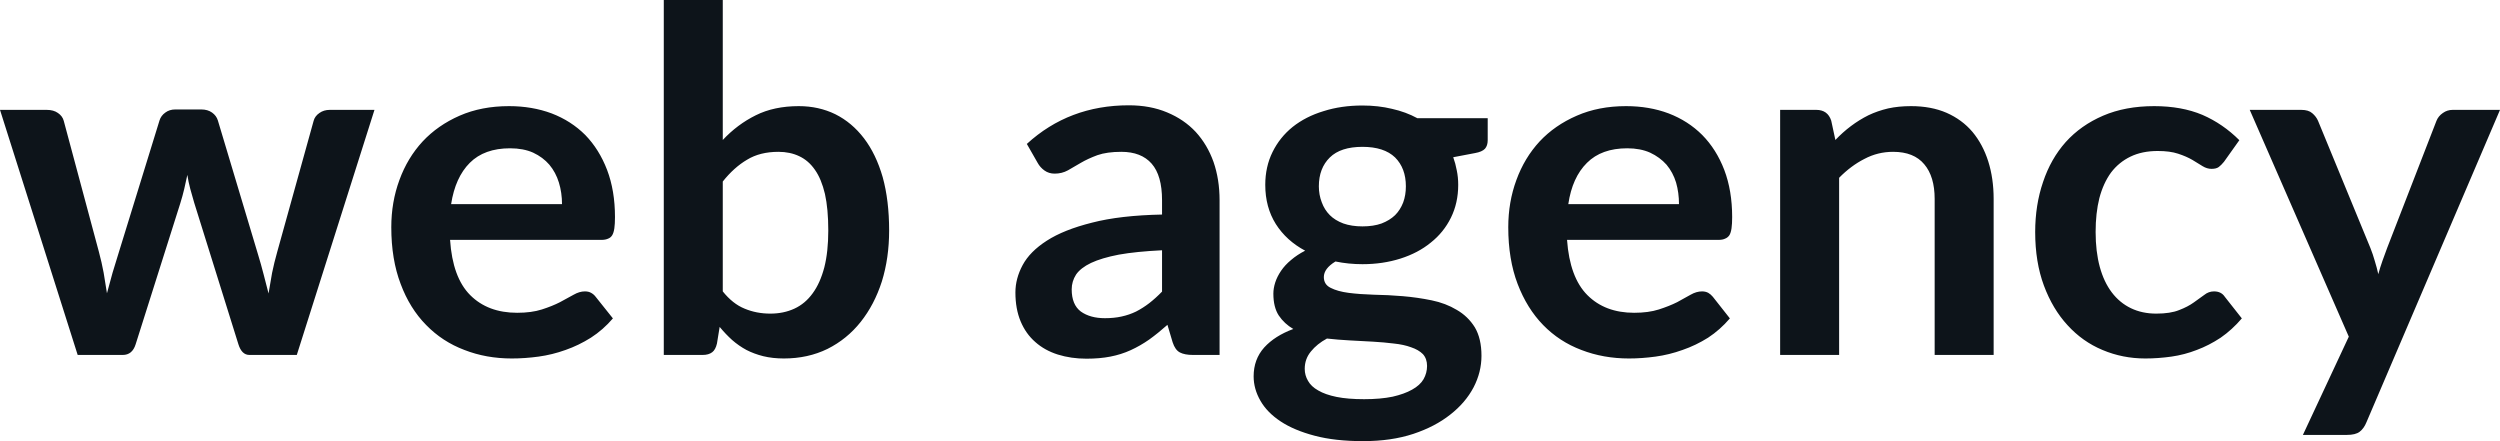 <svg fill="#0d141a" viewBox="0 0 120.37 21.24" height="100%" width="100%" xmlns="http://www.w3.org/2000/svg"><path preserveAspectRatio="none" d="M3.74 17.09L0 5.29L2.25 5.29Q2.58 5.29 2.79 5.44Q3.01 5.59 3.07 5.82L3.07 5.82L4.76 12.12Q4.90 12.64 4.99 13.13Q5.07 13.63 5.15 14.12L5.15 14.12Q5.28 13.63 5.42 13.13Q5.57 12.64 5.73 12.12L5.73 12.12L7.68 5.80Q7.75 5.57 7.96 5.42Q8.16 5.27 8.44 5.27L8.44 5.27L9.69 5.27Q10.00 5.27 10.21 5.42Q10.42 5.57 10.49 5.80L10.49 5.80L12.42 12.24Q12.57 12.73 12.69 13.20Q12.81 13.66 12.93 14.13L12.93 14.13Q13.01 13.64 13.10 13.14Q13.20 12.65 13.35 12.12L13.35 12.12L15.10 5.82Q15.16 5.59 15.38 5.44Q15.59 5.29 15.88 5.29L15.88 5.29L18.03 5.29L14.29 17.09L12.01 17.09Q11.64 17.09 11.48 16.58L11.48 16.58L9.35 9.76Q9.25 9.43 9.16 9.09Q9.07 8.75 9.02 8.42L9.02 8.42Q8.95 8.76 8.87 9.10Q8.79 9.44 8.68 9.79L8.68 9.79L6.53 16.58Q6.37 17.09 5.91 17.09L5.91 17.09L3.74 17.09ZM24.51 5.11L24.51 5.11Q25.62 5.11 26.56 5.46Q27.50 5.82 28.18 6.50Q28.85 7.19 29.23 8.18Q29.61 9.18 29.61 10.45L29.61 10.45Q29.61 10.78 29.58 10.99Q29.55 11.20 29.48 11.32Q29.41 11.44 29.28 11.49Q29.15 11.55 28.96 11.55L28.96 11.55L21.67 11.55Q21.79 13.36 22.64 14.21Q23.49 15.06 24.90 15.06L24.90 15.06Q25.59 15.06 26.09 14.90Q26.59 14.74 26.96 14.55Q27.34 14.35 27.62 14.19Q27.90 14.03 28.16 14.03L28.16 14.03Q28.34 14.03 28.46 14.10Q28.59 14.17 28.68 14.29L28.68 14.29L29.51 15.33Q29.04 15.88 28.45 16.26Q27.86 16.63 27.23 16.85Q26.59 17.08 25.93 17.17Q25.27 17.26 24.64 17.26L24.64 17.26Q23.41 17.26 22.36 16.85Q21.30 16.45 20.52 15.65Q19.73 14.85 19.29 13.67Q18.84 12.49 18.84 10.94L18.84 10.94Q18.84 9.73 19.23 8.67Q19.62 7.60 20.35 6.81Q21.08 6.03 22.13 5.57Q23.18 5.11 24.51 5.11ZM24.56 7.14L24.56 7.14Q23.32 7.14 22.62 7.84Q21.92 8.54 21.72 9.83L21.72 9.83L27.06 9.83Q27.06 9.28 26.91 8.79Q26.76 8.30 26.45 7.93Q26.14 7.57 25.67 7.35Q25.20 7.14 24.56 7.14ZM33.83 17.09L31.96 17.09L31.96 0L34.80 0L34.80 6.74Q35.50 5.99 36.39 5.55Q37.27 5.11 38.46 5.11L38.46 5.11Q39.42 5.11 40.22 5.50Q41.02 5.90 41.60 6.66Q42.18 7.42 42.50 8.53Q42.81 9.65 42.81 11.10L42.81 11.10Q42.81 12.42 42.46 13.55Q42.10 14.67 41.44 15.50Q40.78 16.33 39.84 16.80Q38.90 17.26 37.74 17.26L37.74 17.26Q37.20 17.26 36.75 17.15Q36.31 17.04 35.94 16.85Q35.57 16.65 35.25 16.37Q34.94 16.09 34.65 15.74L34.65 15.74L34.52 16.54Q34.45 16.84 34.29 16.96Q34.12 17.09 33.83 17.09L33.83 17.09ZM37.48 7.31L37.48 7.31Q36.59 7.31 35.97 7.69Q35.34 8.06 34.80 8.74L34.80 8.74L34.80 14.03Q35.28 14.63 35.85 14.86Q36.42 15.10 37.09 15.10L37.09 15.10Q37.73 15.10 38.25 14.86Q38.77 14.62 39.13 14.12Q39.49 13.63 39.69 12.87Q39.88 12.12 39.88 11.10L39.88 11.10Q39.88 10.06 39.72 9.34Q39.55 8.62 39.24 8.18Q38.93 7.73 38.48 7.52Q38.04 7.31 37.48 7.31ZM58.72 9.64L58.72 17.09L57.44 17.09Q57.04 17.09 56.81 16.97Q56.58 16.85 56.46 16.48L56.46 16.48L56.21 15.64Q55.76 16.04 55.33 16.35Q54.90 16.65 54.44 16.86Q53.98 17.07 53.46 17.17Q52.95 17.27 52.31 17.27L52.31 17.27Q51.57 17.27 50.93 17.07Q50.30 16.87 49.85 16.47Q49.39 16.07 49.14 15.47Q48.89 14.87 48.89 14.08L48.89 14.08Q48.89 13.41 49.24 12.76Q49.59 12.11 50.40 11.59Q51.22 11.06 52.58 10.72Q53.93 10.37 55.95 10.33L55.95 10.33L55.95 9.64Q55.95 8.45 55.45 7.88Q54.95 7.31 53.99 7.31L53.99 7.31Q53.30 7.31 52.84 7.47Q52.38 7.64 52.04 7.84Q51.70 8.04 51.42 8.20Q51.13 8.36 50.78 8.36L50.78 8.36Q50.50 8.36 50.29 8.21Q50.08 8.06 49.96 7.84L49.96 7.84L49.44 6.93Q51.47 5.07 54.35 5.07L54.35 5.07Q55.38 5.07 56.19 5.41Q57.01 5.75 57.57 6.35Q58.13 6.96 58.43 7.80Q58.72 8.64 58.72 9.64L58.72 9.64ZM53.20 15.32L53.20 15.32Q53.64 15.32 54.00 15.24Q54.37 15.16 54.70 15.00Q55.03 14.83 55.33 14.60Q55.64 14.36 55.95 14.04L55.95 14.04L55.95 12.05Q54.71 12.11 53.87 12.26Q53.04 12.42 52.53 12.66Q52.03 12.90 51.81 13.22Q51.60 13.55 51.60 13.93L51.60 13.93Q51.60 14.67 52.04 15.00Q52.49 15.32 53.20 15.32ZM65.60 5.08L65.60 5.08Q66.36 5.08 67.02 5.24Q67.69 5.39 68.24 5.69L68.24 5.69L71.63 5.69L71.63 6.75Q71.63 7.01 71.50 7.16Q71.36 7.31 71.02 7.37L71.02 7.37L69.97 7.57Q70.08 7.87 70.14 8.20Q70.21 8.53 70.21 8.90L70.21 8.90Q70.21 9.77 69.86 10.48Q69.51 11.19 68.89 11.68Q68.28 12.18 67.43 12.45Q66.58 12.72 65.60 12.72L65.60 12.72Q64.93 12.72 64.30 12.59L64.30 12.59Q63.74 12.93 63.74 13.34L63.74 13.34Q63.74 13.70 64.07 13.86Q64.40 14.03 64.93 14.10Q65.47 14.17 66.15 14.19Q66.83 14.20 67.54 14.26Q68.25 14.32 68.93 14.46Q69.61 14.60 70.14 14.92Q70.68 15.23 71.01 15.76Q71.33 16.30 71.33 17.13L71.33 17.13Q71.33 17.92 70.95 18.65Q70.56 19.39 69.83 19.96Q69.10 20.54 68.05 20.89Q66.99 21.24 65.63 21.24L65.63 21.24Q64.28 21.24 63.30 20.98Q62.31 20.72 61.66 20.29Q61.01 19.86 60.69 19.30Q60.36 18.73 60.36 18.12L60.36 18.12Q60.36 17.30 60.87 16.73Q61.38 16.17 62.27 15.84L62.27 15.84Q61.84 15.59 61.57 15.19Q61.31 14.79 61.31 14.14L61.31 14.14Q61.31 13.88 61.40 13.60Q61.49 13.32 61.68 13.04Q61.87 12.76 62.16 12.52Q62.45 12.27 62.84 12.07L62.84 12.07Q61.94 11.59 61.43 10.79Q60.92 9.98 60.92 8.90L60.92 8.90Q60.92 8.03 61.27 7.32Q61.62 6.61 62.24 6.11Q62.87 5.61 63.73 5.35Q64.58 5.08 65.60 5.08ZM68.71 17.62L68.71 17.62Q68.71 17.27 68.51 17.05Q68.30 16.84 67.94 16.72Q67.59 16.59 67.11 16.54Q66.63 16.48 66.10 16.45Q65.56 16.42 64.99 16.39Q64.42 16.36 63.89 16.30L63.89 16.30Q63.41 16.56 63.12 16.92Q62.82 17.28 62.82 17.76L62.82 17.76Q62.82 18.07 62.98 18.34Q63.13 18.61 63.47 18.80Q63.81 19.00 64.35 19.11Q64.89 19.22 65.68 19.22L65.68 19.22Q66.47 19.22 67.05 19.10Q67.62 18.97 67.99 18.76Q68.37 18.55 68.54 18.26Q68.71 17.96 68.71 17.62ZM65.60 10.90L65.60 10.90Q66.13 10.90 66.52 10.76Q66.91 10.61 67.17 10.36Q67.42 10.11 67.56 9.75Q67.69 9.40 67.69 8.97L67.69 8.97Q67.69 8.10 67.17 7.58Q66.64 7.07 65.60 7.07L65.60 7.07Q64.55 7.07 64.03 7.58Q63.50 8.10 63.50 8.97L63.50 8.97Q63.50 9.38 63.64 9.74Q63.77 10.10 64.03 10.36Q64.28 10.61 64.68 10.76Q65.08 10.90 65.60 10.90ZM78.29 5.11L78.29 5.11Q79.41 5.11 80.34 5.46Q81.28 5.82 81.96 6.50Q82.64 7.19 83.02 8.18Q83.40 9.18 83.40 10.45L83.40 10.45Q83.40 10.78 83.37 10.99Q83.34 11.20 83.27 11.32Q83.19 11.44 83.06 11.49Q82.94 11.55 82.74 11.55L82.74 11.55L75.45 11.55Q75.58 13.36 76.43 14.21Q77.28 15.06 78.68 15.06L78.68 15.06Q79.37 15.06 79.87 14.90Q80.37 14.74 80.75 14.55Q81.12 14.35 81.40 14.19Q81.68 14.03 81.95 14.03L81.95 14.03Q82.12 14.03 82.25 14.10Q82.37 14.17 82.47 14.29L82.47 14.29L83.29 15.33Q82.82 15.88 82.24 16.26Q81.65 16.63 81.01 16.85Q80.37 17.08 79.71 17.17Q79.05 17.26 78.43 17.26L78.43 17.26Q77.20 17.26 76.14 16.85Q75.08 16.45 74.30 15.65Q73.52 14.85 73.07 13.67Q72.62 12.49 72.62 10.94L72.62 10.94Q72.62 9.73 73.01 8.67Q73.40 7.60 74.13 6.81Q74.86 6.03 75.92 5.57Q76.97 5.11 78.29 5.11ZM78.35 7.14L78.35 7.14Q77.11 7.14 76.41 7.84Q75.70 8.54 75.51 9.83L75.51 9.83L80.84 9.83Q80.84 9.28 80.70 8.79Q80.55 8.30 80.24 7.93Q79.92 7.57 79.45 7.35Q78.98 7.14 78.35 7.14ZM88.55 17.09L85.71 17.09L85.71 5.29L87.45 5.29Q88.00 5.29 88.17 5.81L88.17 5.81L88.37 6.74Q88.72 6.37 89.12 6.07Q89.52 5.77 89.96 5.55Q90.40 5.34 90.91 5.22Q91.41 5.11 92.01 5.11L92.01 5.11Q92.98 5.11 93.72 5.43Q94.47 5.76 94.97 6.35Q95.47 6.95 95.73 7.77Q95.99 8.59 95.99 9.58L95.99 9.58L95.99 17.09L93.15 17.09L93.15 9.58Q93.15 8.50 92.65 7.91Q92.15 7.31 91.15 7.31L91.15 7.31Q90.41 7.31 89.77 7.65Q89.12 7.98 88.55 8.56L88.55 8.56L88.55 17.09ZM107.82 6.75L107.08 7.79Q106.95 7.95 106.83 8.04Q106.71 8.13 106.48 8.13L106.48 8.13Q106.26 8.13 106.05 8.00Q105.85 7.87 105.56 7.70Q105.27 7.53 104.87 7.40Q104.48 7.27 103.89 7.27L103.89 7.27Q103.14 7.27 102.58 7.54Q102.02 7.81 101.64 8.31Q101.27 8.82 101.08 9.54Q100.90 10.26 100.90 11.17L100.90 11.17Q100.90 12.11 101.10 12.85Q101.30 13.58 101.68 14.08Q102.06 14.58 102.60 14.84Q103.14 15.10 103.82 15.10L103.82 15.10Q104.50 15.10 104.92 14.93Q105.34 14.77 105.63 14.56Q105.91 14.36 106.13 14.20Q106.34 14.03 106.60 14.03L106.60 14.03Q106.95 14.03 107.12 14.29L107.12 14.29L107.94 15.33Q107.47 15.88 106.92 16.26Q106.36 16.63 105.77 16.85Q105.18 17.08 104.55 17.17Q103.91 17.26 103.29 17.26L103.29 17.26Q102.20 17.26 101.23 16.85Q100.27 16.45 99.55 15.66Q98.83 14.88 98.41 13.75Q97.99 12.62 97.99 11.17L97.99 11.17Q97.99 9.87 98.37 8.76Q98.74 7.65 99.46 6.84Q100.19 6.03 101.26 5.57Q102.33 5.11 103.72 5.11L103.72 5.11Q105.04 5.11 106.04 5.53Q107.03 5.96 107.82 6.75L107.82 6.75ZM120.37 5.29L113.94 20.33Q113.82 20.63 113.61 20.79Q113.41 20.94 113.00 20.94L113.00 20.94L110.88 20.94L113.09 16.21L108.32 5.29L110.80 5.29Q111.15 5.29 111.33 5.45Q111.52 5.61 111.61 5.82L111.61 5.82L114.13 11.94Q114.25 12.24 114.34 12.56Q114.44 12.88 114.51 13.20L114.51 13.20Q114.60 12.87 114.71 12.56Q114.82 12.25 114.94 11.93L114.94 11.93L117.31 5.82Q117.40 5.59 117.62 5.44Q117.83 5.29 118.09 5.29L118.09 5.29L120.37 5.29Z"></path></svg>